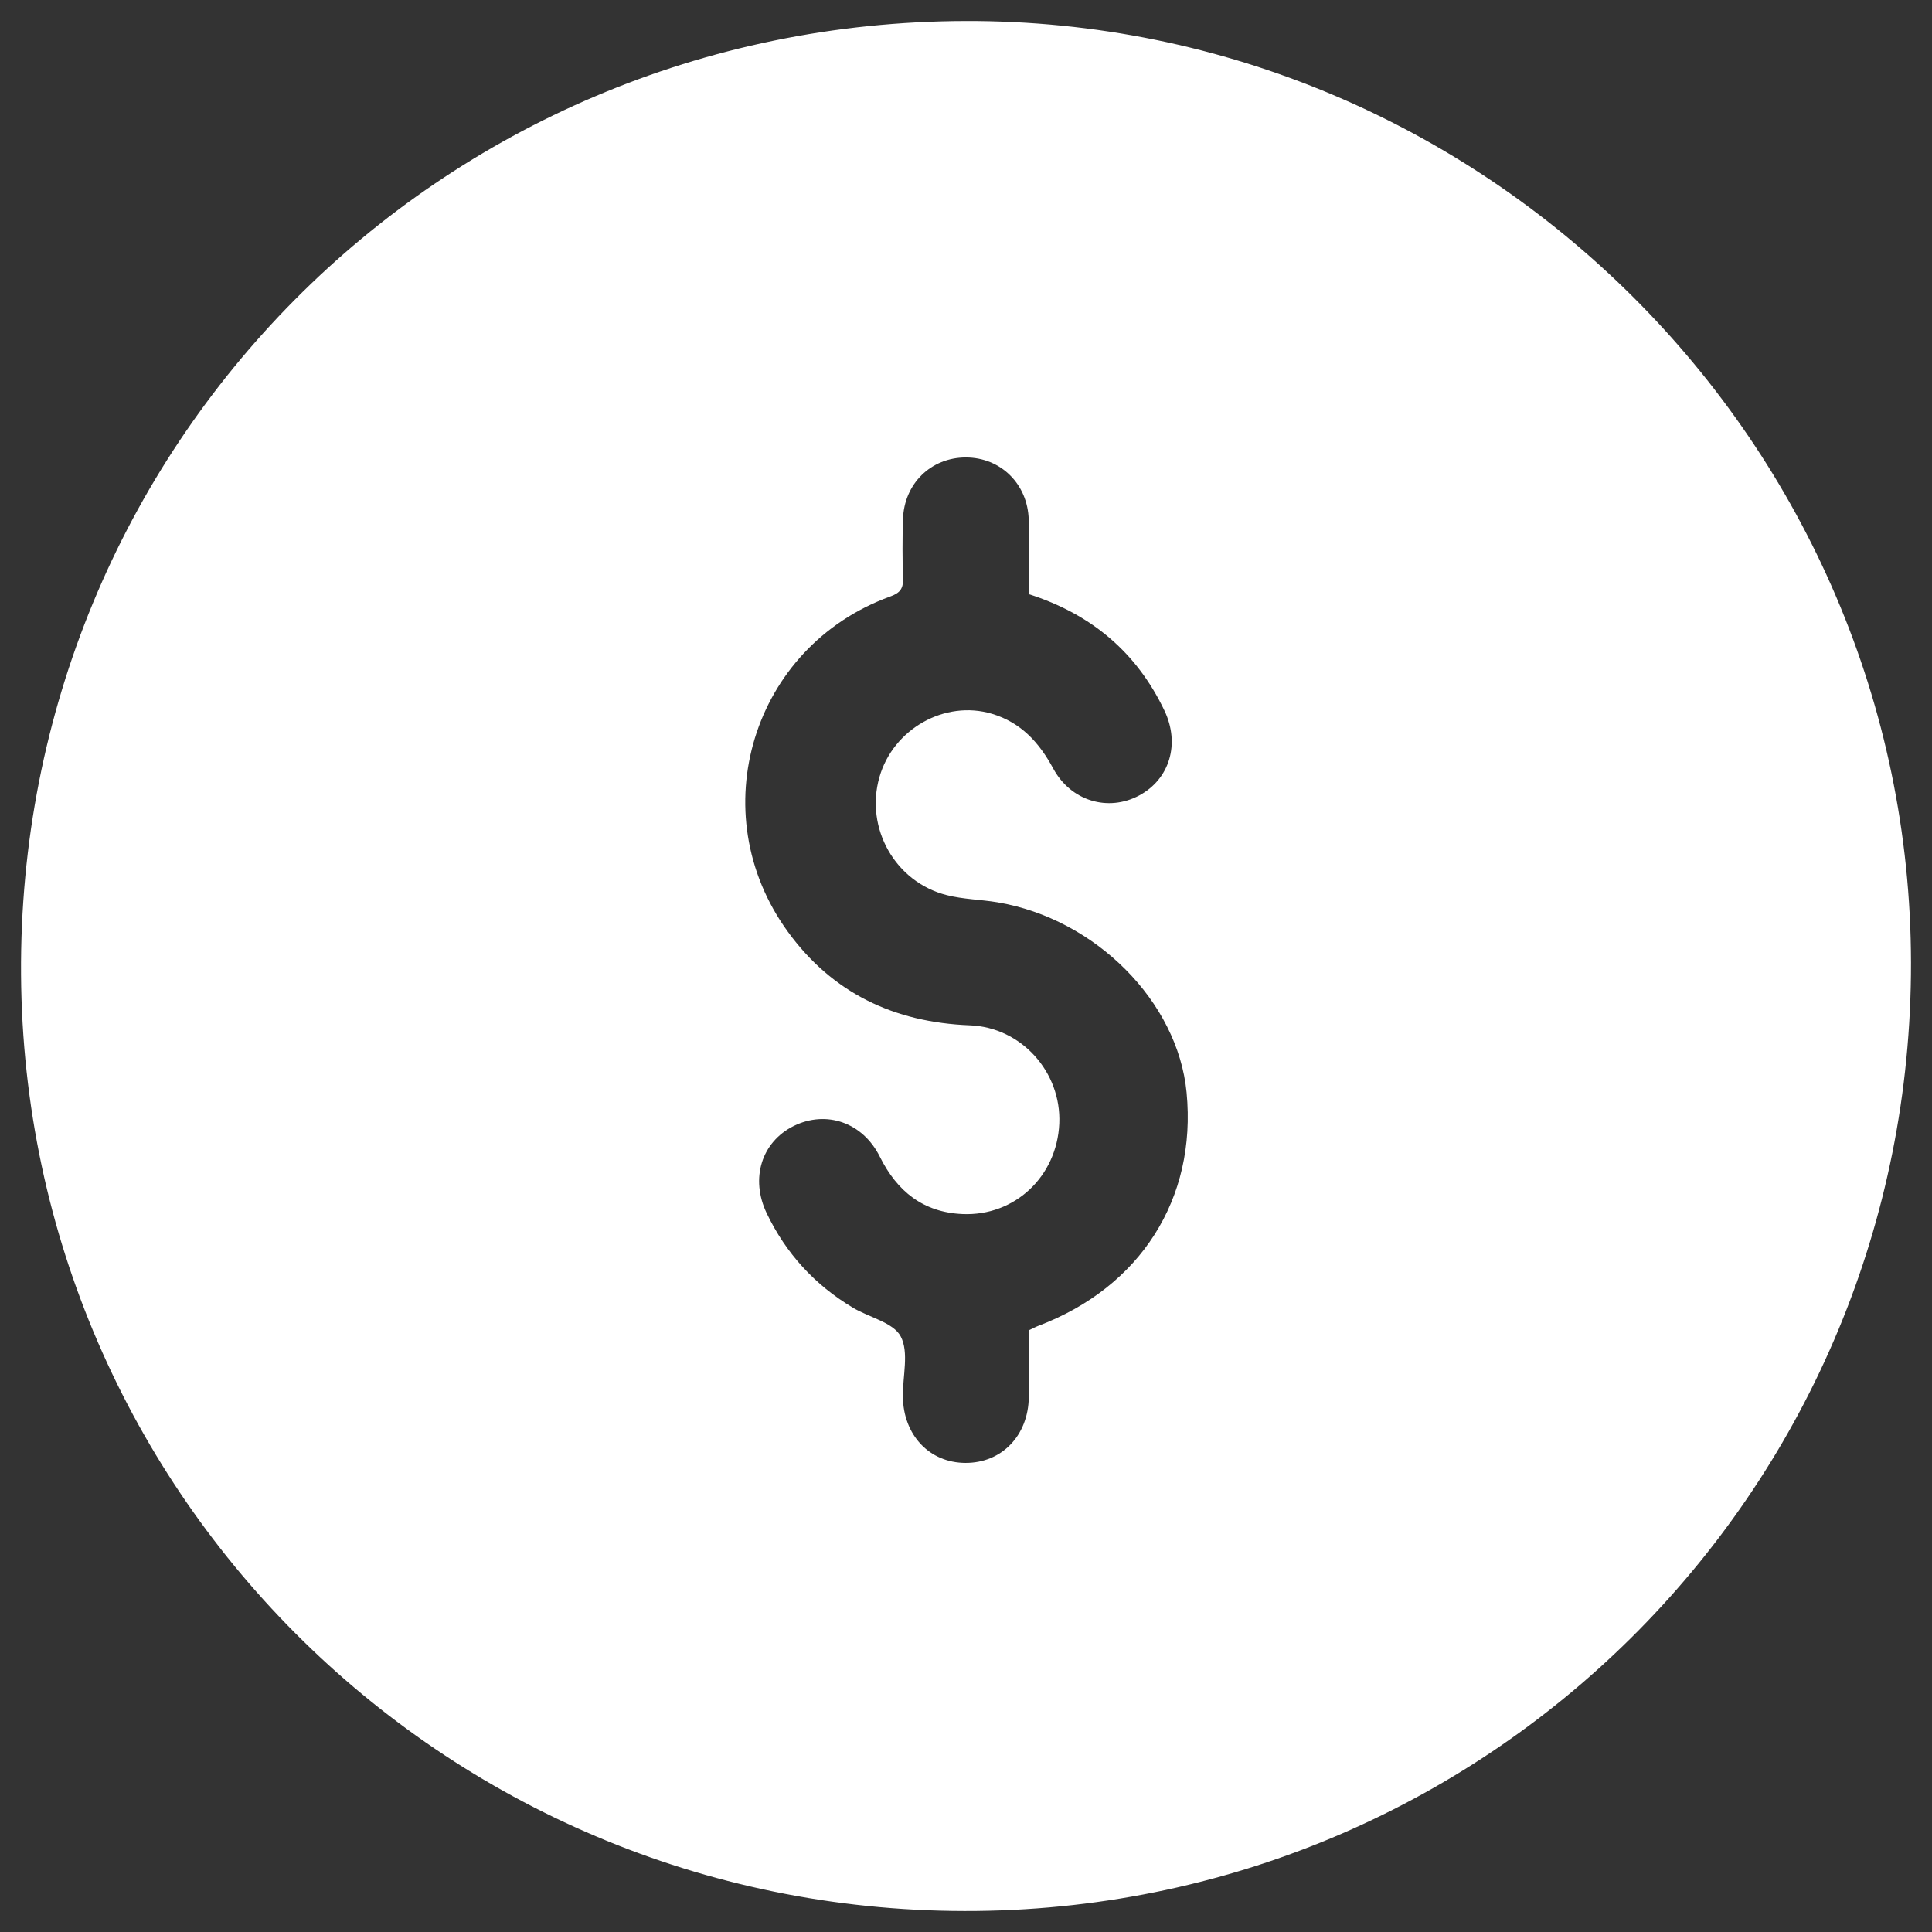 <svg width="46" height="46" viewBox="0 0 46 46" fill="none" xmlns="http://www.w3.org/2000/svg">
<rect x="0" y="0" width="46" height="46" fill="#333333" stroke="none"/>
<path d="M22.995 0.5C35.35 0.47 45.481 10.555 45.5 22.919C45.519 35.333 35.616 45.361 23.255 45.499C10.768 45.638 0.584 35.675 0.501 23.203C0.417 10.613 10.457 0.53 22.995 0.5ZM24.495 14.146C24.495 13.528 24.508 12.95 24.493 12.373C24.47 11.522 23.825 10.892 22.996 10.892C22.164 10.892 21.523 11.518 21.499 12.37C21.485 12.838 21.485 13.307 21.5 13.776C21.508 14.016 21.429 14.119 21.192 14.204C17.909 15.397 16.7 19.35 18.757 22.182C19.82 23.647 21.292 24.342 23.09 24.412C24.321 24.459 25.274 25.527 25.221 26.753C25.165 28.011 24.161 28.96 22.916 28.906C21.983 28.866 21.36 28.367 20.949 27.542C20.542 26.722 19.673 26.428 18.9 26.808C18.133 27.187 17.858 28.059 18.255 28.887C18.712 29.843 19.4 30.594 20.309 31.137C20.697 31.369 21.271 31.487 21.446 31.821C21.646 32.2 21.491 32.765 21.497 33.25C21.506 34.169 22.13 34.829 22.988 34.831C23.851 34.834 24.484 34.18 24.495 33.265C24.502 32.735 24.495 32.204 24.495 31.674C24.585 31.632 24.653 31.594 24.724 31.567C27.157 30.644 28.495 28.539 28.252 26.012C28.044 23.847 26.085 21.875 23.746 21.483C23.347 21.417 22.934 21.412 22.544 21.313C21.315 21.005 20.592 19.719 20.938 18.505C21.267 17.352 22.5 16.66 23.62 16.996C24.31 17.203 24.743 17.68 25.076 18.297C25.496 19.074 26.384 19.335 27.123 18.94C27.848 18.552 28.101 17.713 27.726 16.922C27.066 15.535 25.988 14.623 24.494 14.146H24.495Z" fill="white"/>
</svg>
